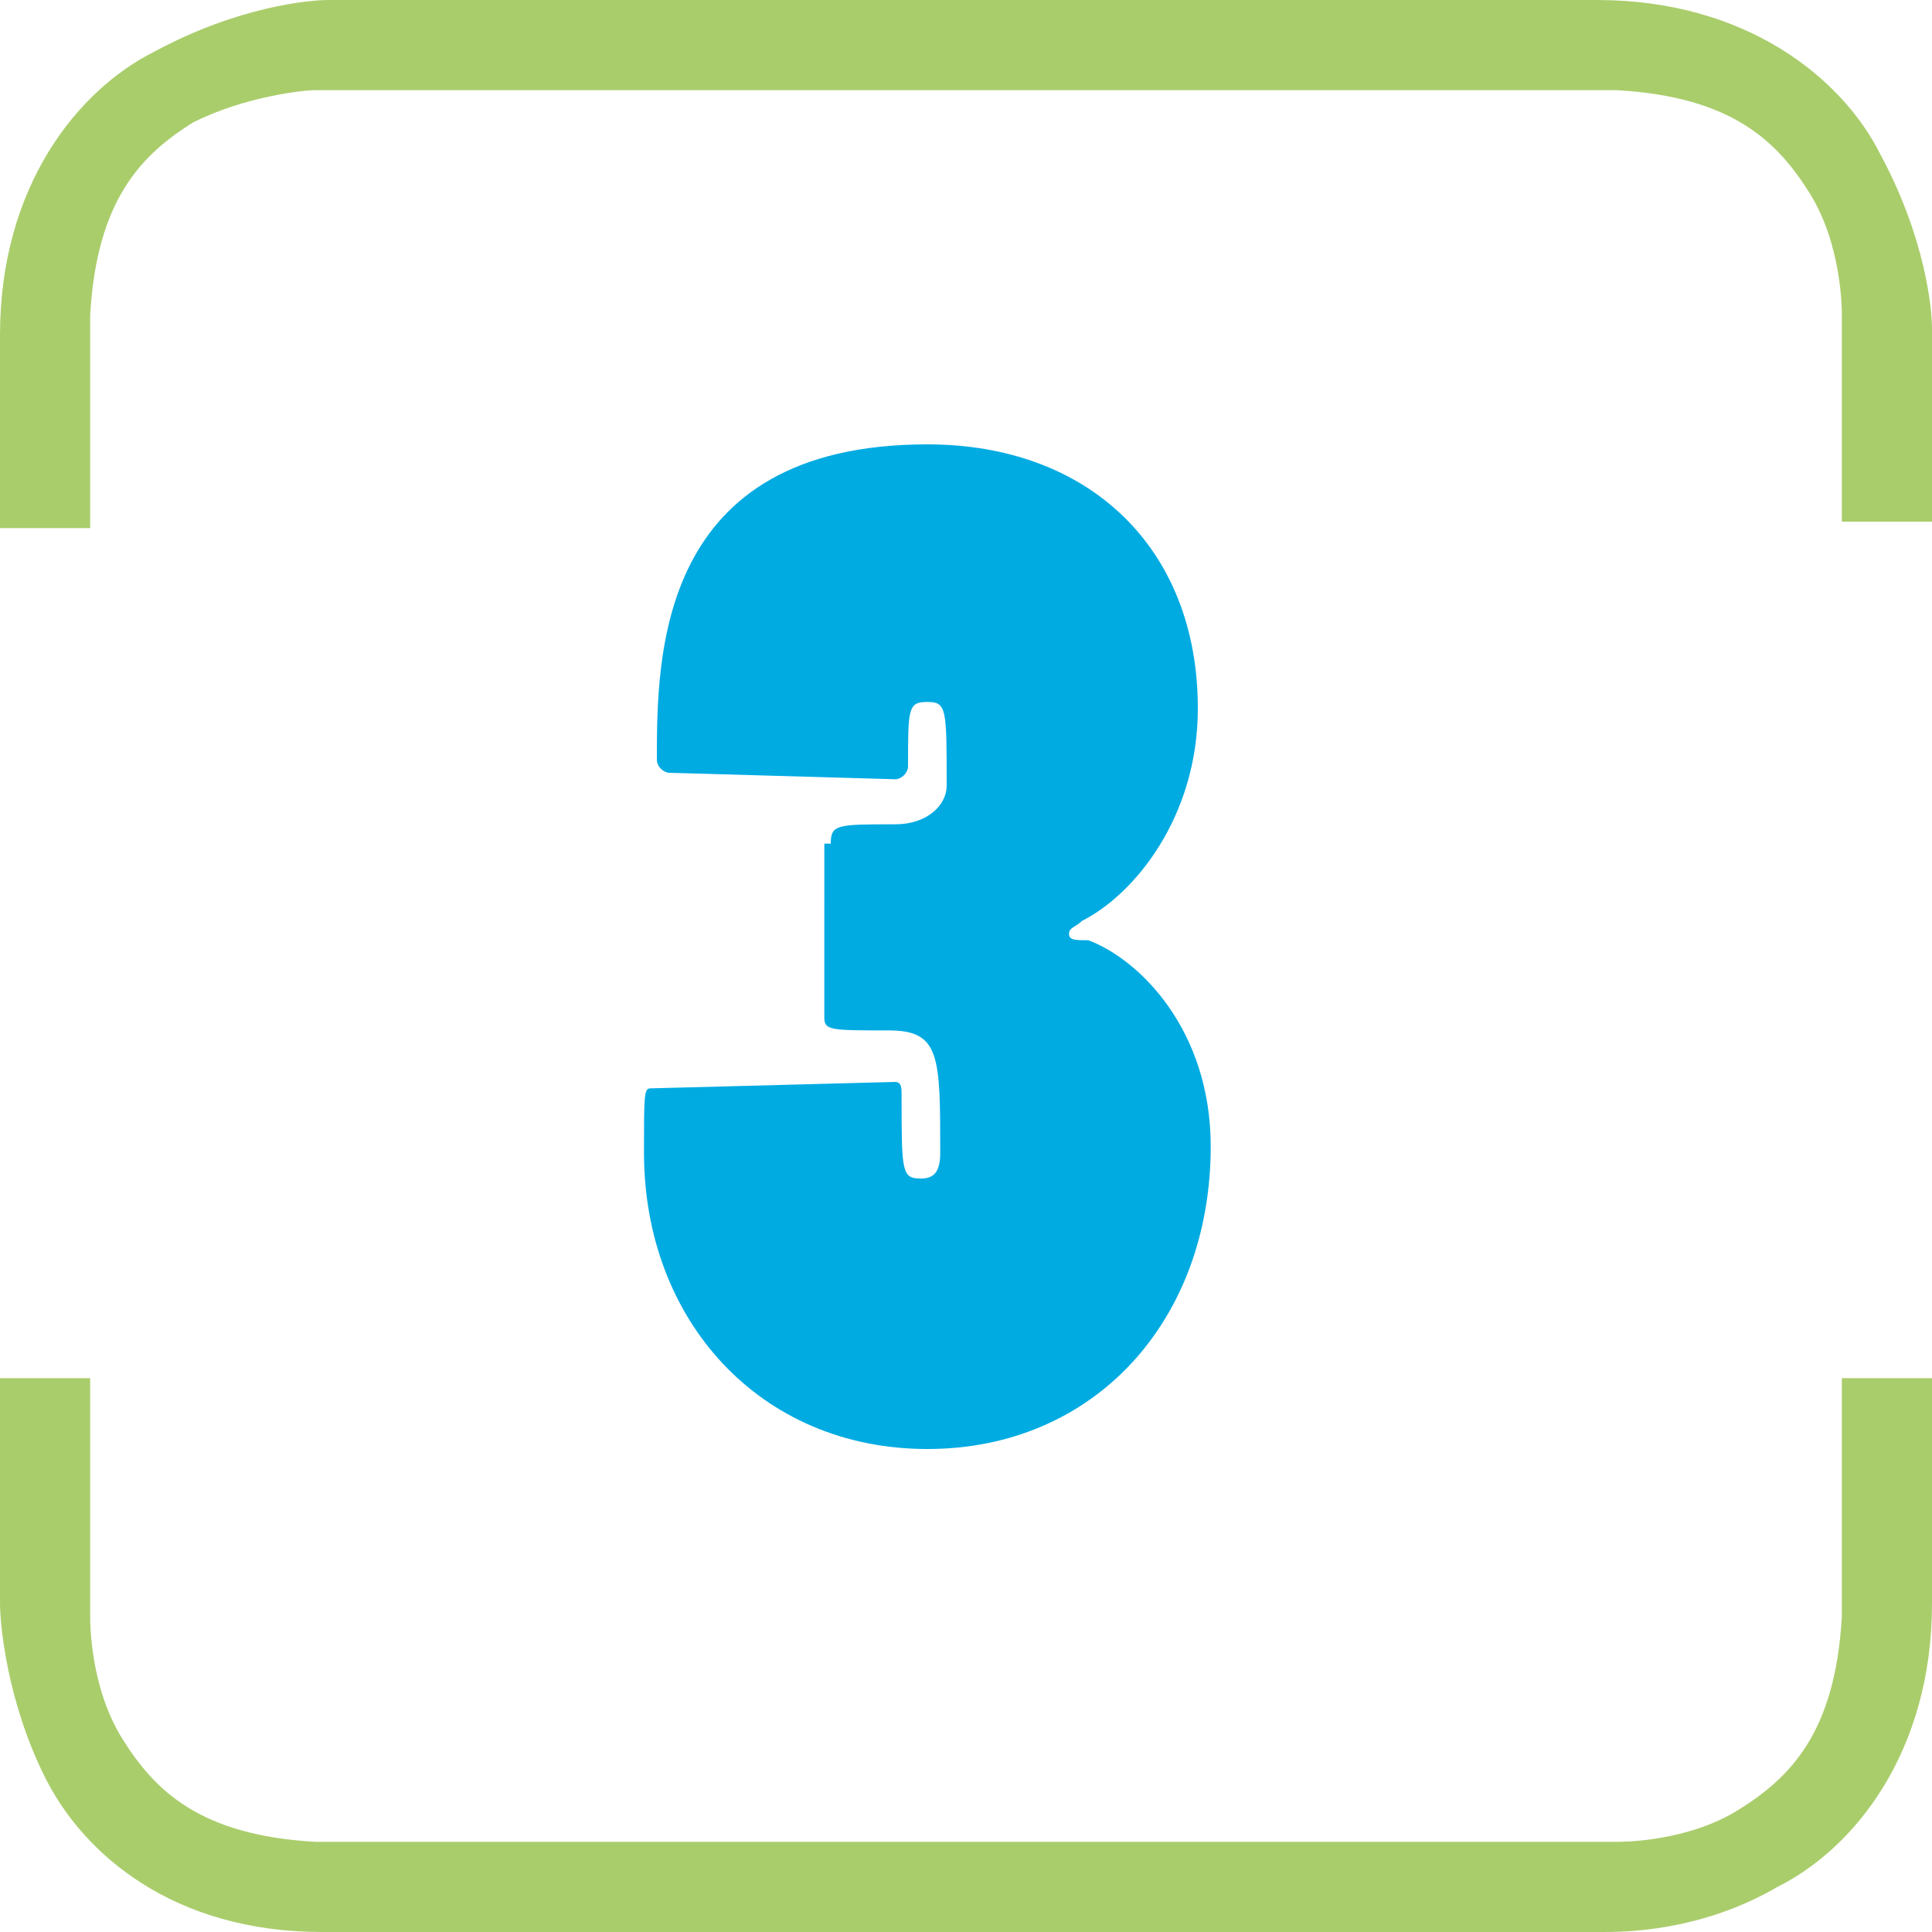 <?xml version="1.0" encoding="UTF-8"?>
<!-- Generator: Adobe Illustrator 27.0.1, SVG Export Plug-In . SVG Version: 6.00 Build 0)  -->
<svg xmlns="http://www.w3.org/2000/svg" xmlns:xlink="http://www.w3.org/1999/xlink" version="1.1" id="Layer_1" x="0px" y="0px" viewBox="0 0 30 30" style="enable-background:new 0 0 30 30;" xml:space="preserve">
<style type="text/css">
	.st0{fill:#AACD6C;}
	.st1{fill:#00ABE2;}
</style>
<g>
	<path class="st0" d="M5.1,0h19.7c2.3,0,3.8,1.2,4.4,2.4l0,0C29.9,3.7,30,4.8,30,5.1l0,0v3l-1.4,0V4.9c0-0.1,0-1.1-0.5-1.9l0,0   c-0.5-0.8-1.2-1.5-3-1.6l0,0H4.9h0v0c0,0,0,0,0,0l0,0C4.7,1.4,3.8,1.5,3,1.9l0,0c-0.8,0.5-1.5,1.2-1.6,3l0,0v3.3L0,8.2v-3   c0-2.3,1.2-3.8,2.4-4.4l0,0C3.7,0.1,4.8,0,5.1,0L5.1,0 M30,21.4v3.5c0,2.3-1.2,3.8-2.4,4.4l0,0c-1.2,0.7-2.4,0.7-2.7,0.7l0,0H5.1   c0,0-0.1,0-0.1,0l0,0c-2.3,0-3.7-1.2-4.3-2.4l0,0C0.1,26.4,0,25.2,0,24.9l0,0v-3.5h1.4v3.7c0,0.1,0,1.1,0.5,1.9l0,0   c0.5,0.8,1.2,1.5,3,1.6l0,0h20.2c0.1,0,1.1,0,1.9-0.5l0,0c0.8-0.5,1.5-1.2,1.6-3l0,0v-3.7H30z"></path>
</g>
<g>
	<path class="st1" d="M12.9,13.1c0-0.3,0.1-0.3,1-0.3c0.5,0,0.8-0.3,0.8-0.6c0-1.2,0-1.3-0.3-1.3s-0.3,0.1-0.3,1   c0,0.1-0.1,0.2-0.2,0.2l-3.5-0.1c-0.1,0-0.2-0.1-0.2-0.2c0-1.6,0-4.9,4.2-4.9c2.5,0,4.2,1.6,4.2,4.1c0,1.7-1,2.9-1.8,3.3   c-0.1,0.1-0.2,0.1-0.2,0.2s0.1,0.1,0.3,0.1c0.8,0.3,1.9,1.4,1.9,3.2c0,2.7-1.8,4.7-4.4,4.7c-2.6,0-4.4-2-4.4-4.6c0-0.9,0-1,0.1-1   l3.8-0.1c0.1,0,0.1,0.1,0.1,0.2c0,1.2,0,1.3,0.3,1.3c0.2,0,0.3-0.1,0.3-0.4c0-1.5,0-1.9-0.8-1.9c-0.9,0-1,0-1-0.2V13.1z"></path>
</g>
</svg>
